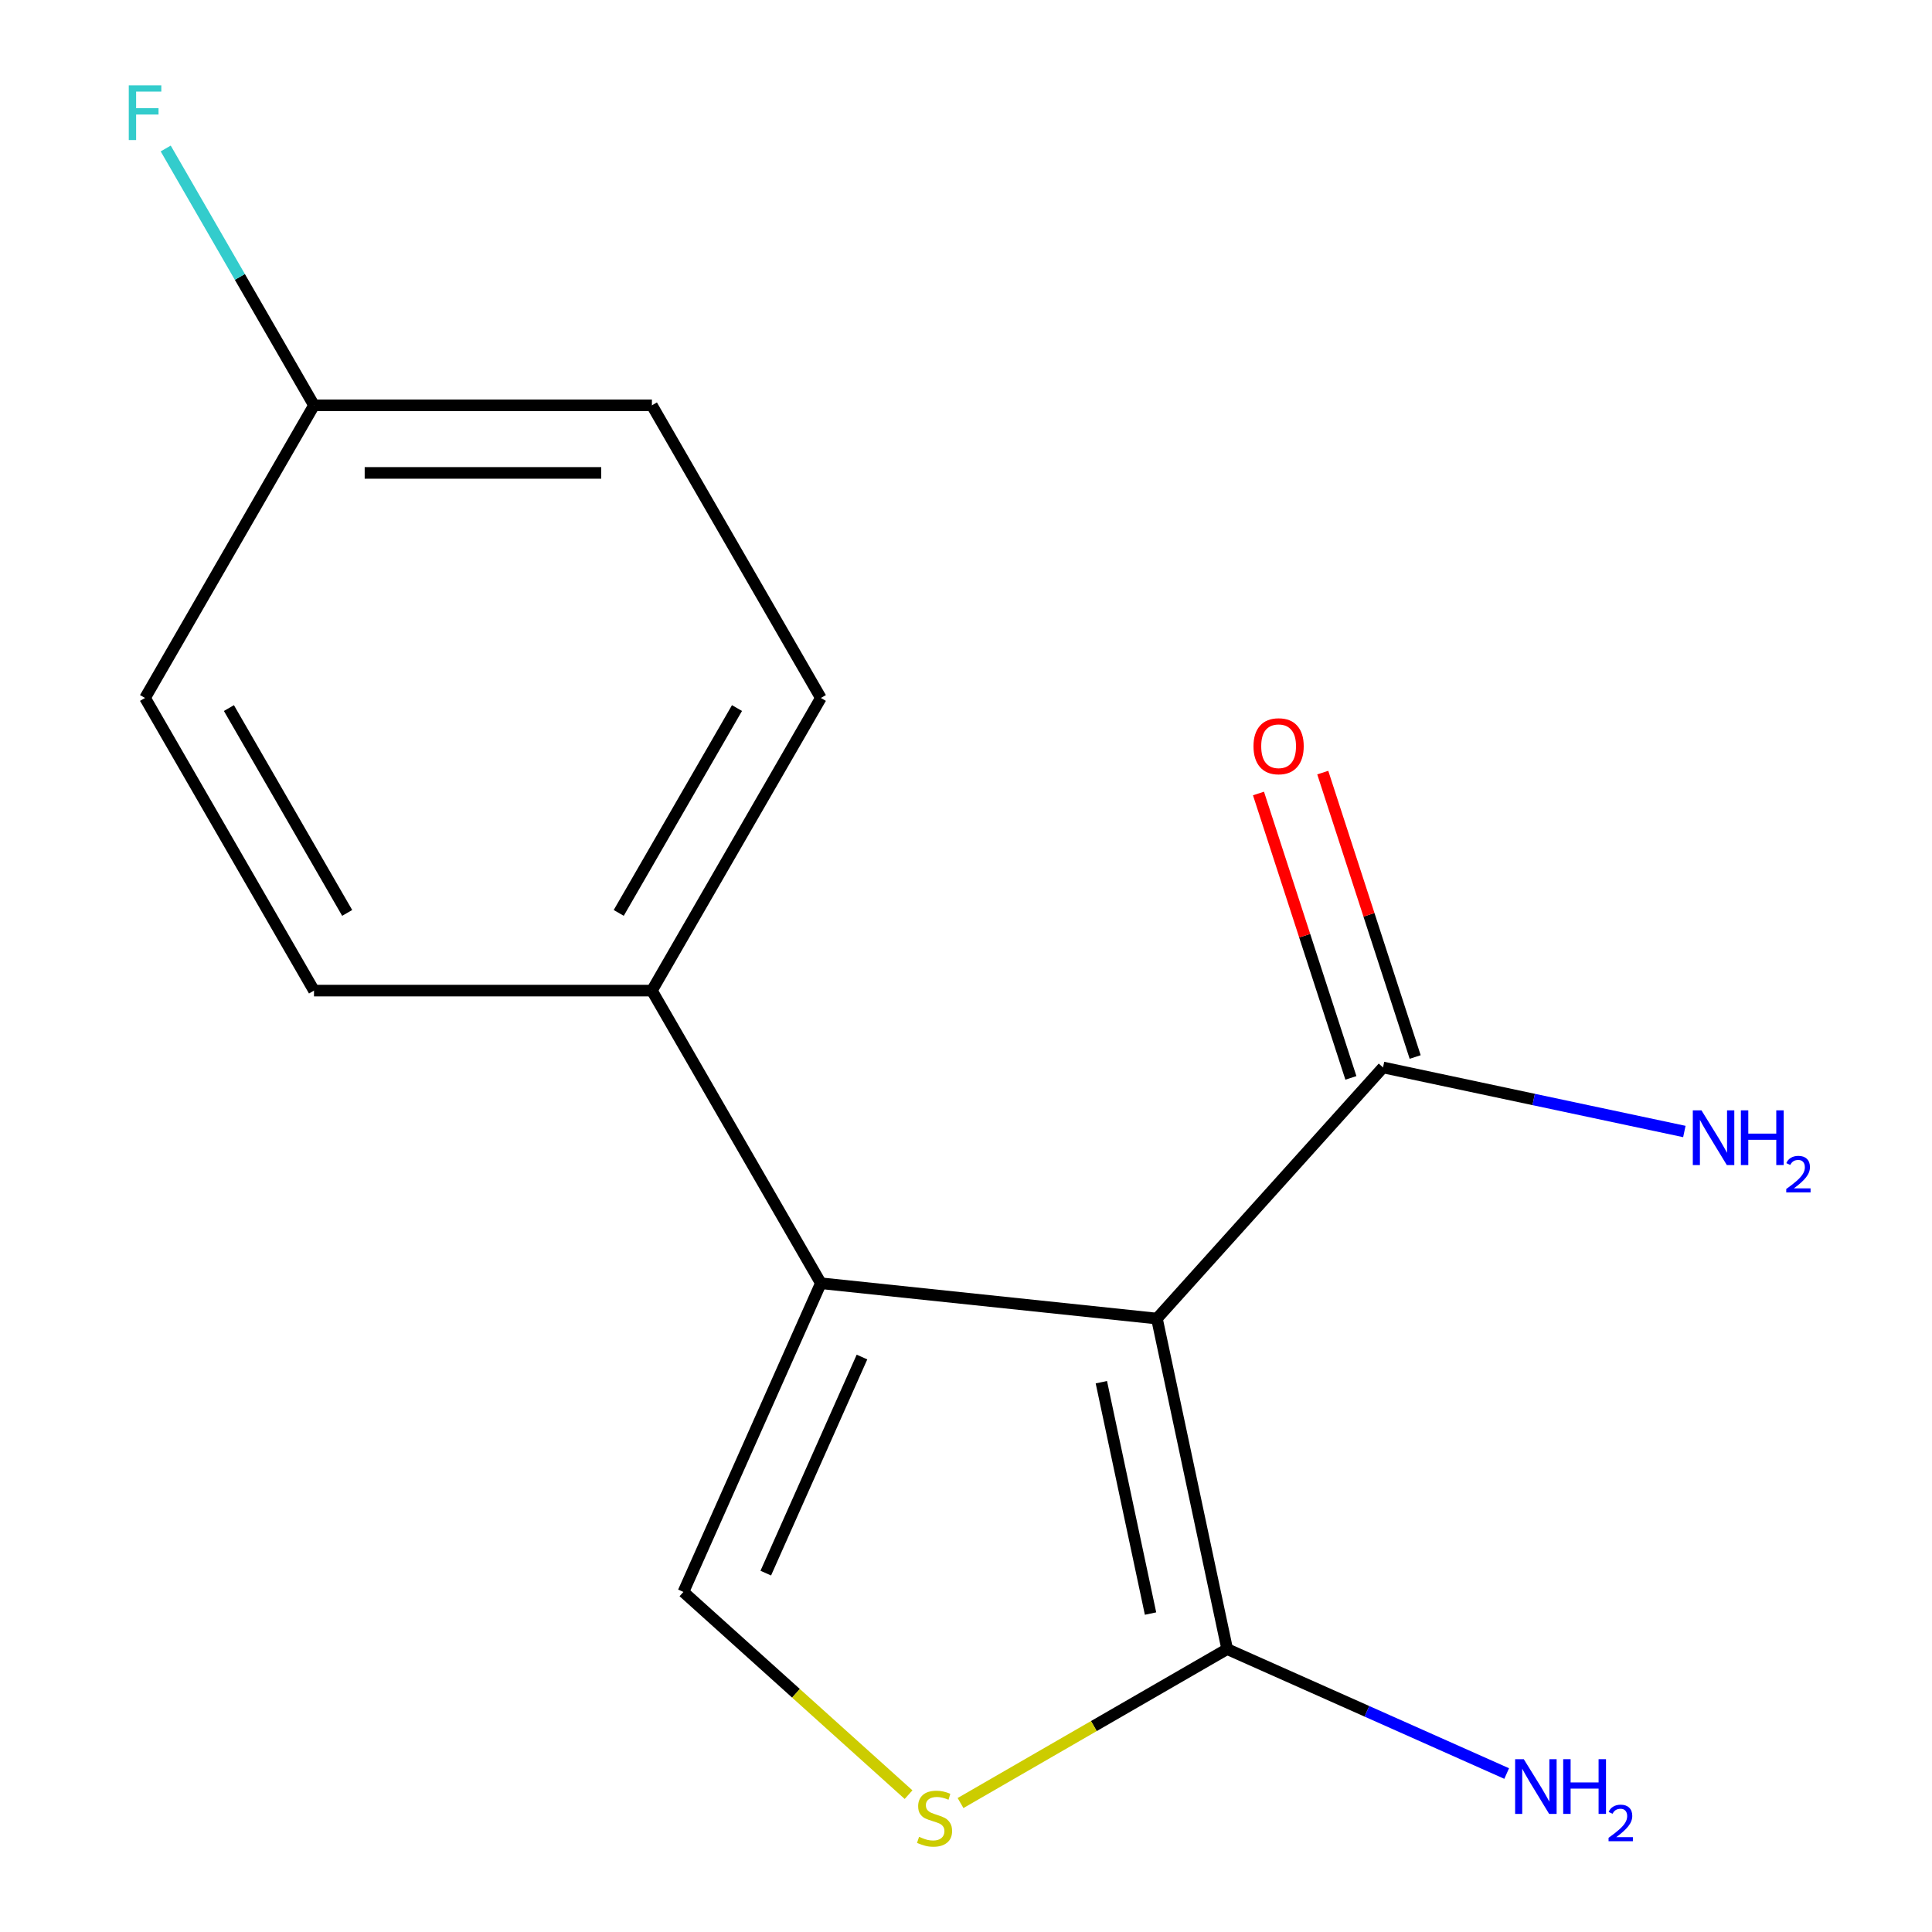 <?xml version='1.0' encoding='iso-8859-1'?>
<svg version='1.1' baseProfile='full'
              xmlns='http://www.w3.org/2000/svg'
                      xmlns:rdkit='http://www.rdkit.org/xml'
                      xmlns:xlink='http://www.w3.org/1999/xlink'
                  xml:space='preserve'
width='1000px' height='1000px' viewBox='0 0 1000 1000'>
<!-- END OF HEADER -->
<rect style='opacity:1.0;fill:#FFFFFF;stroke:none' width='1000' height='1000' x='0' y='0'> </rect>
<path class='bond-0' d='M 598.822,682.488 L 424.878,664.205' style='fill:none;fill-rule:evenodd;stroke:#000000;stroke-width:6px;stroke-linecap:butt;stroke-linejoin:miter;stroke-opacity:1' />
<path class='bond-1' d='M 598.822,682.488 L 635.186,853.568' style='fill:none;fill-rule:evenodd;stroke:#000000;stroke-width:6px;stroke-linecap:butt;stroke-linejoin:miter;stroke-opacity:1' />
<path class='bond-1' d='M 570.06,715.422 L 595.515,835.178' style='fill:none;fill-rule:evenodd;stroke:#000000;stroke-width:6px;stroke-linecap:butt;stroke-linejoin:miter;stroke-opacity:1' />
<path class='bond-4' d='M 598.822,682.488 L 715.854,552.51' style='fill:none;fill-rule:evenodd;stroke:#000000;stroke-width:6px;stroke-linecap:butt;stroke-linejoin:miter;stroke-opacity:1' />
<path class='bond-2' d='M 424.878,664.205 L 353.739,823.986' style='fill:none;fill-rule:evenodd;stroke:#000000;stroke-width:6px;stroke-linecap:butt;stroke-linejoin:miter;stroke-opacity:1' />
<path class='bond-2' d='M 446.163,702.4 L 396.366,814.247' style='fill:none;fill-rule:evenodd;stroke:#000000;stroke-width:6px;stroke-linecap:butt;stroke-linejoin:miter;stroke-opacity:1' />
<path class='bond-5' d='M 424.878,664.205 L 337.427,512.736' style='fill:none;fill-rule:evenodd;stroke:#000000;stroke-width:6px;stroke-linecap:butt;stroke-linejoin:miter;stroke-opacity:1' />
<path class='bond-3' d='M 635.186,853.568 L 566.177,893.41' style='fill:none;fill-rule:evenodd;stroke:#000000;stroke-width:6px;stroke-linecap:butt;stroke-linejoin:miter;stroke-opacity:1' />
<path class='bond-3' d='M 566.177,893.41 L 497.169,933.252' style='fill:none;fill-rule:evenodd;stroke:#CCCC00;stroke-width:6px;stroke-linecap:butt;stroke-linejoin:miter;stroke-opacity:1' />
<path class='bond-7' d='M 635.186,853.568 L 707.52,885.773' style='fill:none;fill-rule:evenodd;stroke:#000000;stroke-width:6px;stroke-linecap:butt;stroke-linejoin:miter;stroke-opacity:1' />
<path class='bond-7' d='M 707.52,885.773 L 779.854,917.978' style='fill:none;fill-rule:evenodd;stroke:#0000FF;stroke-width:6px;stroke-linecap:butt;stroke-linejoin:miter;stroke-opacity:1' />
<path class='bond-15' d='M 353.739,823.986 L 412.001,876.446' style='fill:none;fill-rule:evenodd;stroke:#000000;stroke-width:6px;stroke-linecap:butt;stroke-linejoin:miter;stroke-opacity:1' />
<path class='bond-15' d='M 412.001,876.446 L 470.264,928.906' style='fill:none;fill-rule:evenodd;stroke:#CCCC00;stroke-width:6px;stroke-linecap:butt;stroke-linejoin:miter;stroke-opacity:1' />
<path class='bond-6' d='M 732.488,547.105 L 708.572,473.501' style='fill:none;fill-rule:evenodd;stroke:#000000;stroke-width:6px;stroke-linecap:butt;stroke-linejoin:miter;stroke-opacity:1' />
<path class='bond-6' d='M 708.572,473.501 L 684.657,399.896' style='fill:none;fill-rule:evenodd;stroke:#FF0000;stroke-width:6px;stroke-linecap:butt;stroke-linejoin:miter;stroke-opacity:1' />
<path class='bond-6' d='M 699.22,557.915 L 675.304,484.31' style='fill:none;fill-rule:evenodd;stroke:#000000;stroke-width:6px;stroke-linecap:butt;stroke-linejoin:miter;stroke-opacity:1' />
<path class='bond-6' d='M 675.304,484.31 L 651.389,410.706' style='fill:none;fill-rule:evenodd;stroke:#FF0000;stroke-width:6px;stroke-linecap:butt;stroke-linejoin:miter;stroke-opacity:1' />
<path class='bond-10' d='M 715.854,552.51 L 793.838,569.086' style='fill:none;fill-rule:evenodd;stroke:#000000;stroke-width:6px;stroke-linecap:butt;stroke-linejoin:miter;stroke-opacity:1' />
<path class='bond-10' d='M 793.838,569.086 L 871.821,585.662' style='fill:none;fill-rule:evenodd;stroke:#0000FF;stroke-width:6px;stroke-linecap:butt;stroke-linejoin:miter;stroke-opacity:1' />
<path class='bond-8' d='M 337.427,512.736 L 424.878,361.266' style='fill:none;fill-rule:evenodd;stroke:#000000;stroke-width:6px;stroke-linecap:butt;stroke-linejoin:miter;stroke-opacity:1' />
<path class='bond-8' d='M 320.25,472.525 L 381.466,366.496' style='fill:none;fill-rule:evenodd;stroke:#000000;stroke-width:6px;stroke-linecap:butt;stroke-linejoin:miter;stroke-opacity:1' />
<path class='bond-9' d='M 337.427,512.736 L 162.525,512.736' style='fill:none;fill-rule:evenodd;stroke:#000000;stroke-width:6px;stroke-linecap:butt;stroke-linejoin:miter;stroke-opacity:1' />
<path class='bond-12' d='M 424.878,361.266 L 337.427,209.797' style='fill:none;fill-rule:evenodd;stroke:#000000;stroke-width:6px;stroke-linecap:butt;stroke-linejoin:miter;stroke-opacity:1' />
<path class='bond-13' d='M 162.525,512.736 L 75.074,361.266' style='fill:none;fill-rule:evenodd;stroke:#000000;stroke-width:6px;stroke-linecap:butt;stroke-linejoin:miter;stroke-opacity:1' />
<path class='bond-13' d='M 179.701,472.525 L 118.485,366.496' style='fill:none;fill-rule:evenodd;stroke:#000000;stroke-width:6px;stroke-linecap:butt;stroke-linejoin:miter;stroke-opacity:1' />
<path class='bond-11' d='M 162.525,209.797 L 75.074,361.266' style='fill:none;fill-rule:evenodd;stroke:#000000;stroke-width:6px;stroke-linecap:butt;stroke-linejoin:miter;stroke-opacity:1' />
<path class='bond-14' d='M 162.525,209.797 L 124.149,143.328' style='fill:none;fill-rule:evenodd;stroke:#000000;stroke-width:6px;stroke-linecap:butt;stroke-linejoin:miter;stroke-opacity:1' />
<path class='bond-14' d='M 124.149,143.328 L 85.773,76.859' style='fill:none;fill-rule:evenodd;stroke:#33CCCC;stroke-width:6px;stroke-linecap:butt;stroke-linejoin:miter;stroke-opacity:1' />
<path class='bond-16' d='M 162.525,209.797 L 337.427,209.797' style='fill:none;fill-rule:evenodd;stroke:#000000;stroke-width:6px;stroke-linecap:butt;stroke-linejoin:miter;stroke-opacity:1' />
<path class='bond-16' d='M 188.76,244.777 L 311.191,244.777' style='fill:none;fill-rule:evenodd;stroke:#000000;stroke-width:6px;stroke-linecap:butt;stroke-linejoin:miter;stroke-opacity:1' />
<path  class='atom-4' d='M 475.716 950.739
Q 476.036 950.859, 477.356 951.419
Q 478.676 951.979, 480.116 952.339
Q 481.596 952.659, 483.036 952.659
Q 485.716 952.659, 487.276 951.379
Q 488.836 950.059, 488.836 947.779
Q 488.836 946.219, 488.036 945.259
Q 487.276 944.299, 486.076 943.779
Q 484.876 943.259, 482.876 942.659
Q 480.356 941.899, 478.836 941.179
Q 477.356 940.459, 476.276 938.939
Q 475.236 937.419, 475.236 934.859
Q 475.236 931.299, 477.636 929.099
Q 480.076 926.899, 484.876 926.899
Q 488.156 926.899, 491.876 928.459
L 490.956 931.539
Q 487.556 930.139, 484.996 930.139
Q 482.236 930.139, 480.716 931.299
Q 479.196 932.419, 479.236 934.379
Q 479.236 935.899, 479.996 936.819
Q 480.796 937.739, 481.916 938.259
Q 483.076 938.779, 484.996 939.379
Q 487.556 940.179, 489.076 940.979
Q 490.596 941.779, 491.676 943.419
Q 492.796 945.019, 492.796 947.779
Q 492.796 951.699, 490.156 953.819
Q 487.556 955.899, 483.196 955.899
Q 480.676 955.899, 478.756 955.339
Q 476.876 954.819, 474.636 953.899
L 475.716 950.739
' fill='#CCCC00'/>
<path  class='atom-7' d='M 648.806 386.248
Q 648.806 379.448, 652.166 375.648
Q 655.526 371.848, 661.806 371.848
Q 668.086 371.848, 671.446 375.648
Q 674.806 379.448, 674.806 386.248
Q 674.806 393.128, 671.406 397.048
Q 668.006 400.928, 661.806 400.928
Q 655.566 400.928, 652.166 397.048
Q 648.806 393.168, 648.806 386.248
M 661.806 397.728
Q 666.126 397.728, 668.446 394.848
Q 670.806 391.928, 670.806 386.248
Q 670.806 380.688, 668.446 377.888
Q 666.126 375.048, 661.806 375.048
Q 657.486 375.048, 655.126 377.848
Q 652.806 380.648, 652.806 386.248
Q 652.806 391.968, 655.126 394.848
Q 657.486 397.728, 661.806 397.728
' fill='#FF0000'/>
<path  class='atom-8' d='M 788.707 910.547
L 797.987 925.547
Q 798.907 927.027, 800.387 929.707
Q 801.867 932.387, 801.947 932.547
L 801.947 910.547
L 805.707 910.547
L 805.707 938.867
L 801.827 938.867
L 791.867 922.467
Q 790.707 920.547, 789.467 918.347
Q 788.267 916.147, 787.907 915.467
L 787.907 938.867
L 784.227 938.867
L 784.227 910.547
L 788.707 910.547
' fill='#0000FF'/>
<path  class='atom-8' d='M 809.107 910.547
L 812.947 910.547
L 812.947 922.587
L 827.427 922.587
L 827.427 910.547
L 831.267 910.547
L 831.267 938.867
L 827.427 938.867
L 827.427 925.787
L 812.947 925.787
L 812.947 938.867
L 809.107 938.867
L 809.107 910.547
' fill='#0000FF'/>
<path  class='atom-8' d='M 832.639 937.873
Q 833.326 936.104, 834.963 935.127
Q 836.599 934.124, 838.87 934.124
Q 841.695 934.124, 843.279 935.655
Q 844.863 937.187, 844.863 939.906
Q 844.863 942.678, 842.803 945.265
Q 840.771 947.852, 836.547 950.915
L 845.179 950.915
L 845.179 953.027
L 832.587 953.027
L 832.587 951.258
Q 836.071 948.776, 838.131 946.928
Q 840.216 945.08, 841.219 943.417
Q 842.223 941.754, 842.223 940.038
Q 842.223 938.243, 841.325 937.239
Q 840.427 936.236, 838.87 936.236
Q 837.365 936.236, 836.362 936.843
Q 835.359 937.451, 834.646 938.797
L 832.639 937.873
' fill='#0000FF'/>
<path  class='atom-11' d='M 880.674 574.714
L 889.954 589.714
Q 890.874 591.194, 892.354 593.874
Q 893.834 596.554, 893.914 596.714
L 893.914 574.714
L 897.674 574.714
L 897.674 603.034
L 893.794 603.034
L 883.834 586.634
Q 882.674 584.714, 881.434 582.514
Q 880.234 580.314, 879.874 579.634
L 879.874 603.034
L 876.194 603.034
L 876.194 574.714
L 880.674 574.714
' fill='#0000FF'/>
<path  class='atom-11' d='M 901.074 574.714
L 904.914 574.714
L 904.914 586.754
L 919.394 586.754
L 919.394 574.714
L 923.234 574.714
L 923.234 603.034
L 919.394 603.034
L 919.394 589.954
L 904.914 589.954
L 904.914 603.034
L 901.074 603.034
L 901.074 574.714
' fill='#0000FF'/>
<path  class='atom-11' d='M 924.607 602.041
Q 925.293 600.272, 926.93 599.295
Q 928.567 598.292, 930.837 598.292
Q 933.662 598.292, 935.246 599.823
Q 936.83 601.354, 936.83 604.073
Q 936.83 606.845, 934.771 609.433
Q 932.738 612.02, 928.514 615.082
L 937.147 615.082
L 937.147 617.194
L 924.554 617.194
L 924.554 615.425
Q 928.039 612.944, 930.098 611.096
Q 932.183 609.248, 933.187 607.585
Q 934.19 605.921, 934.19 604.205
Q 934.19 602.41, 933.292 601.407
Q 932.395 600.404, 930.837 600.404
Q 929.332 600.404, 928.329 601.011
Q 927.326 601.618, 926.613 602.965
L 924.607 602.041
' fill='#0000FF'/>
<path  class='atom-15' d='M 66.654 44.167
L 83.494 44.167
L 83.494 47.407
L 70.454 47.407
L 70.454 56.007
L 82.054 56.007
L 82.054 59.287
L 70.454 59.287
L 70.454 72.487
L 66.654 72.487
L 66.654 44.167
' fill='#33CCCC'/>
</svg>
